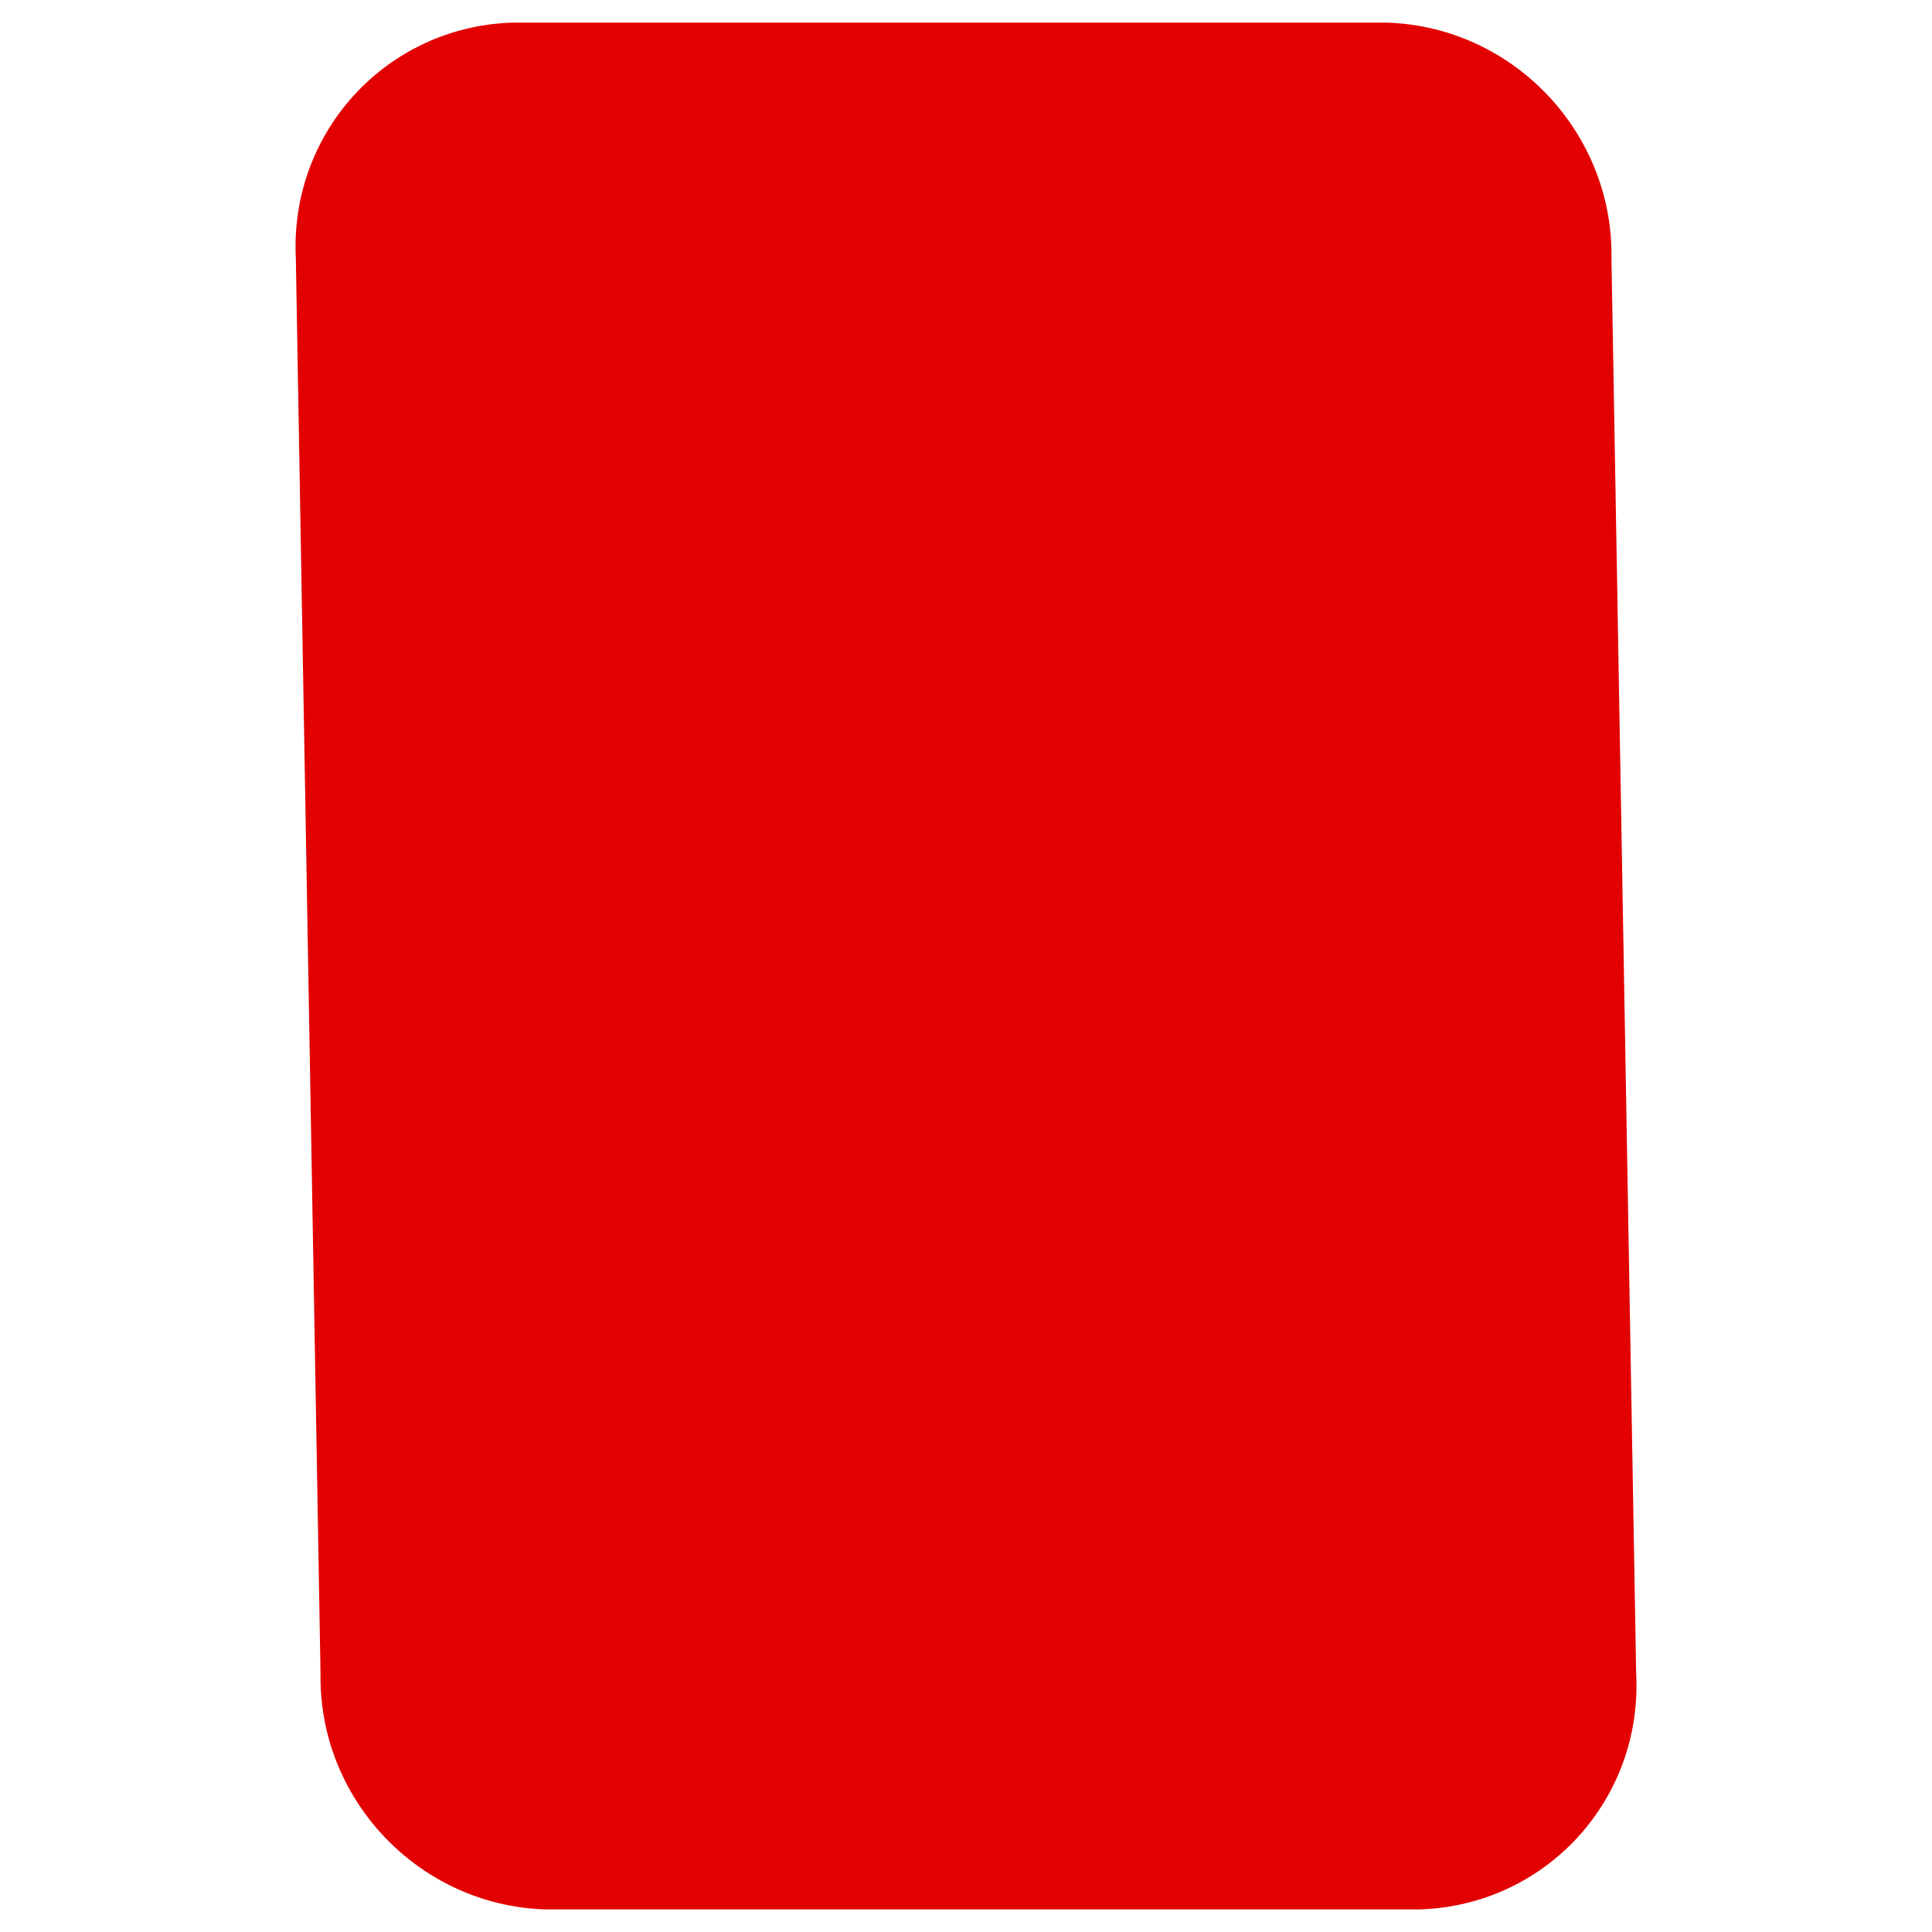 <!-- Generated by IcoMoon.io -->
<svg version="1.1" xmlns="http://www.w3.org/2000/svg" width="32" height="32" viewBox="0 0 32 32">
<path fill="#e30000" d="M8.466 0.375h14.525c2.081 0.078 3.734 1.825 3.7 3.906l0.409 23.438c0.109 2.081-1.484 3.828-3.563 3.906h-14.528c-2.081-0.078-3.734-1.825-3.7-3.906l-0.409-23.438c-0.106-2.081 1.487-3.828 3.566-3.906z"></path>
</svg>
